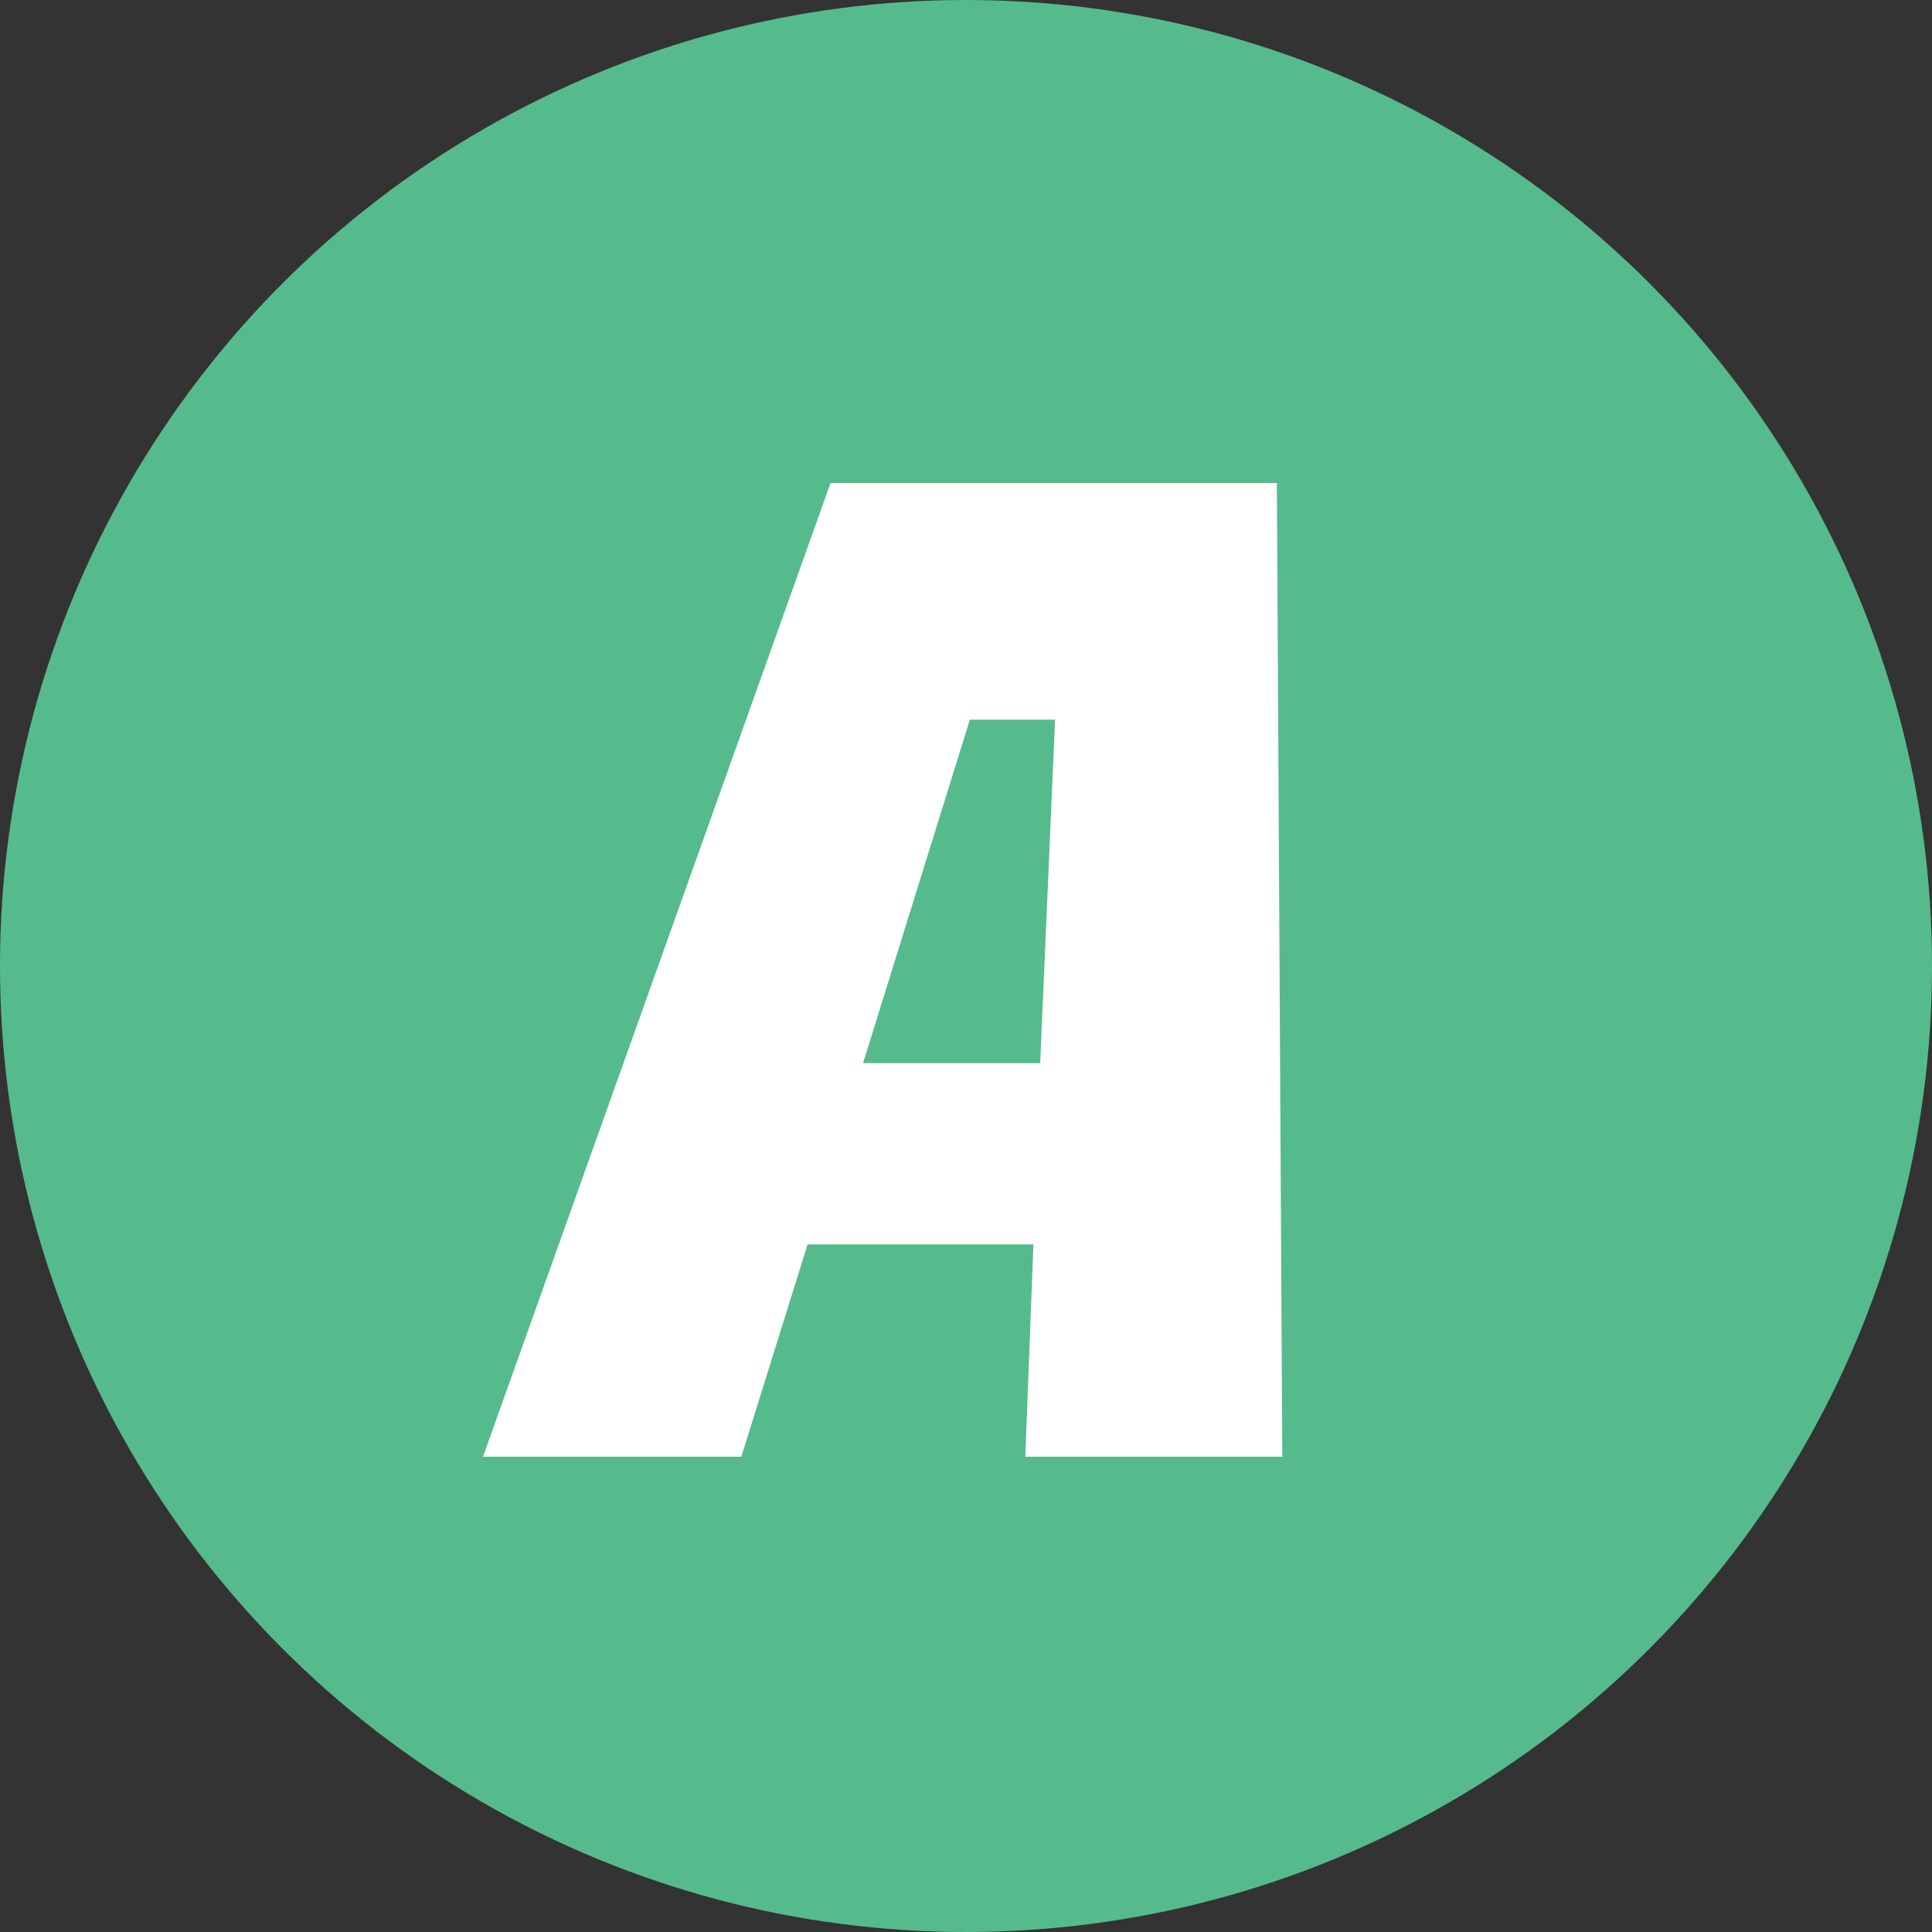 <svg xmlns="http://www.w3.org/2000/svg" width="40" height="40" viewBox="0 0 40 40">
    <rect x="0" y="0" width="40" height="40" fill="#333333" stroke="none"/>
    <g fill="none" fill-rule="evenodd">
        <g>
            <g>
                <g>
                    <g transform="translate(-504 -4726) translate(480 4570) translate(0 60) translate(24 96)">
                        <circle cx="20" cy="20" r="20" fill="#56BB8C"/>
                        <path fill="#FFF" fill-rule="nonzero" d="M15.348 30.16l1.372-4.396h4.676l-.168 4.396h5.32L26.436 10h-9.24L10 30.16h5.348zm6.188-8.148h-3.668L20.08 14.9h1.764l-.308 7.112z"/>
                    </g>
                </g>
            </g>
        </g>
    </g>
</svg>
